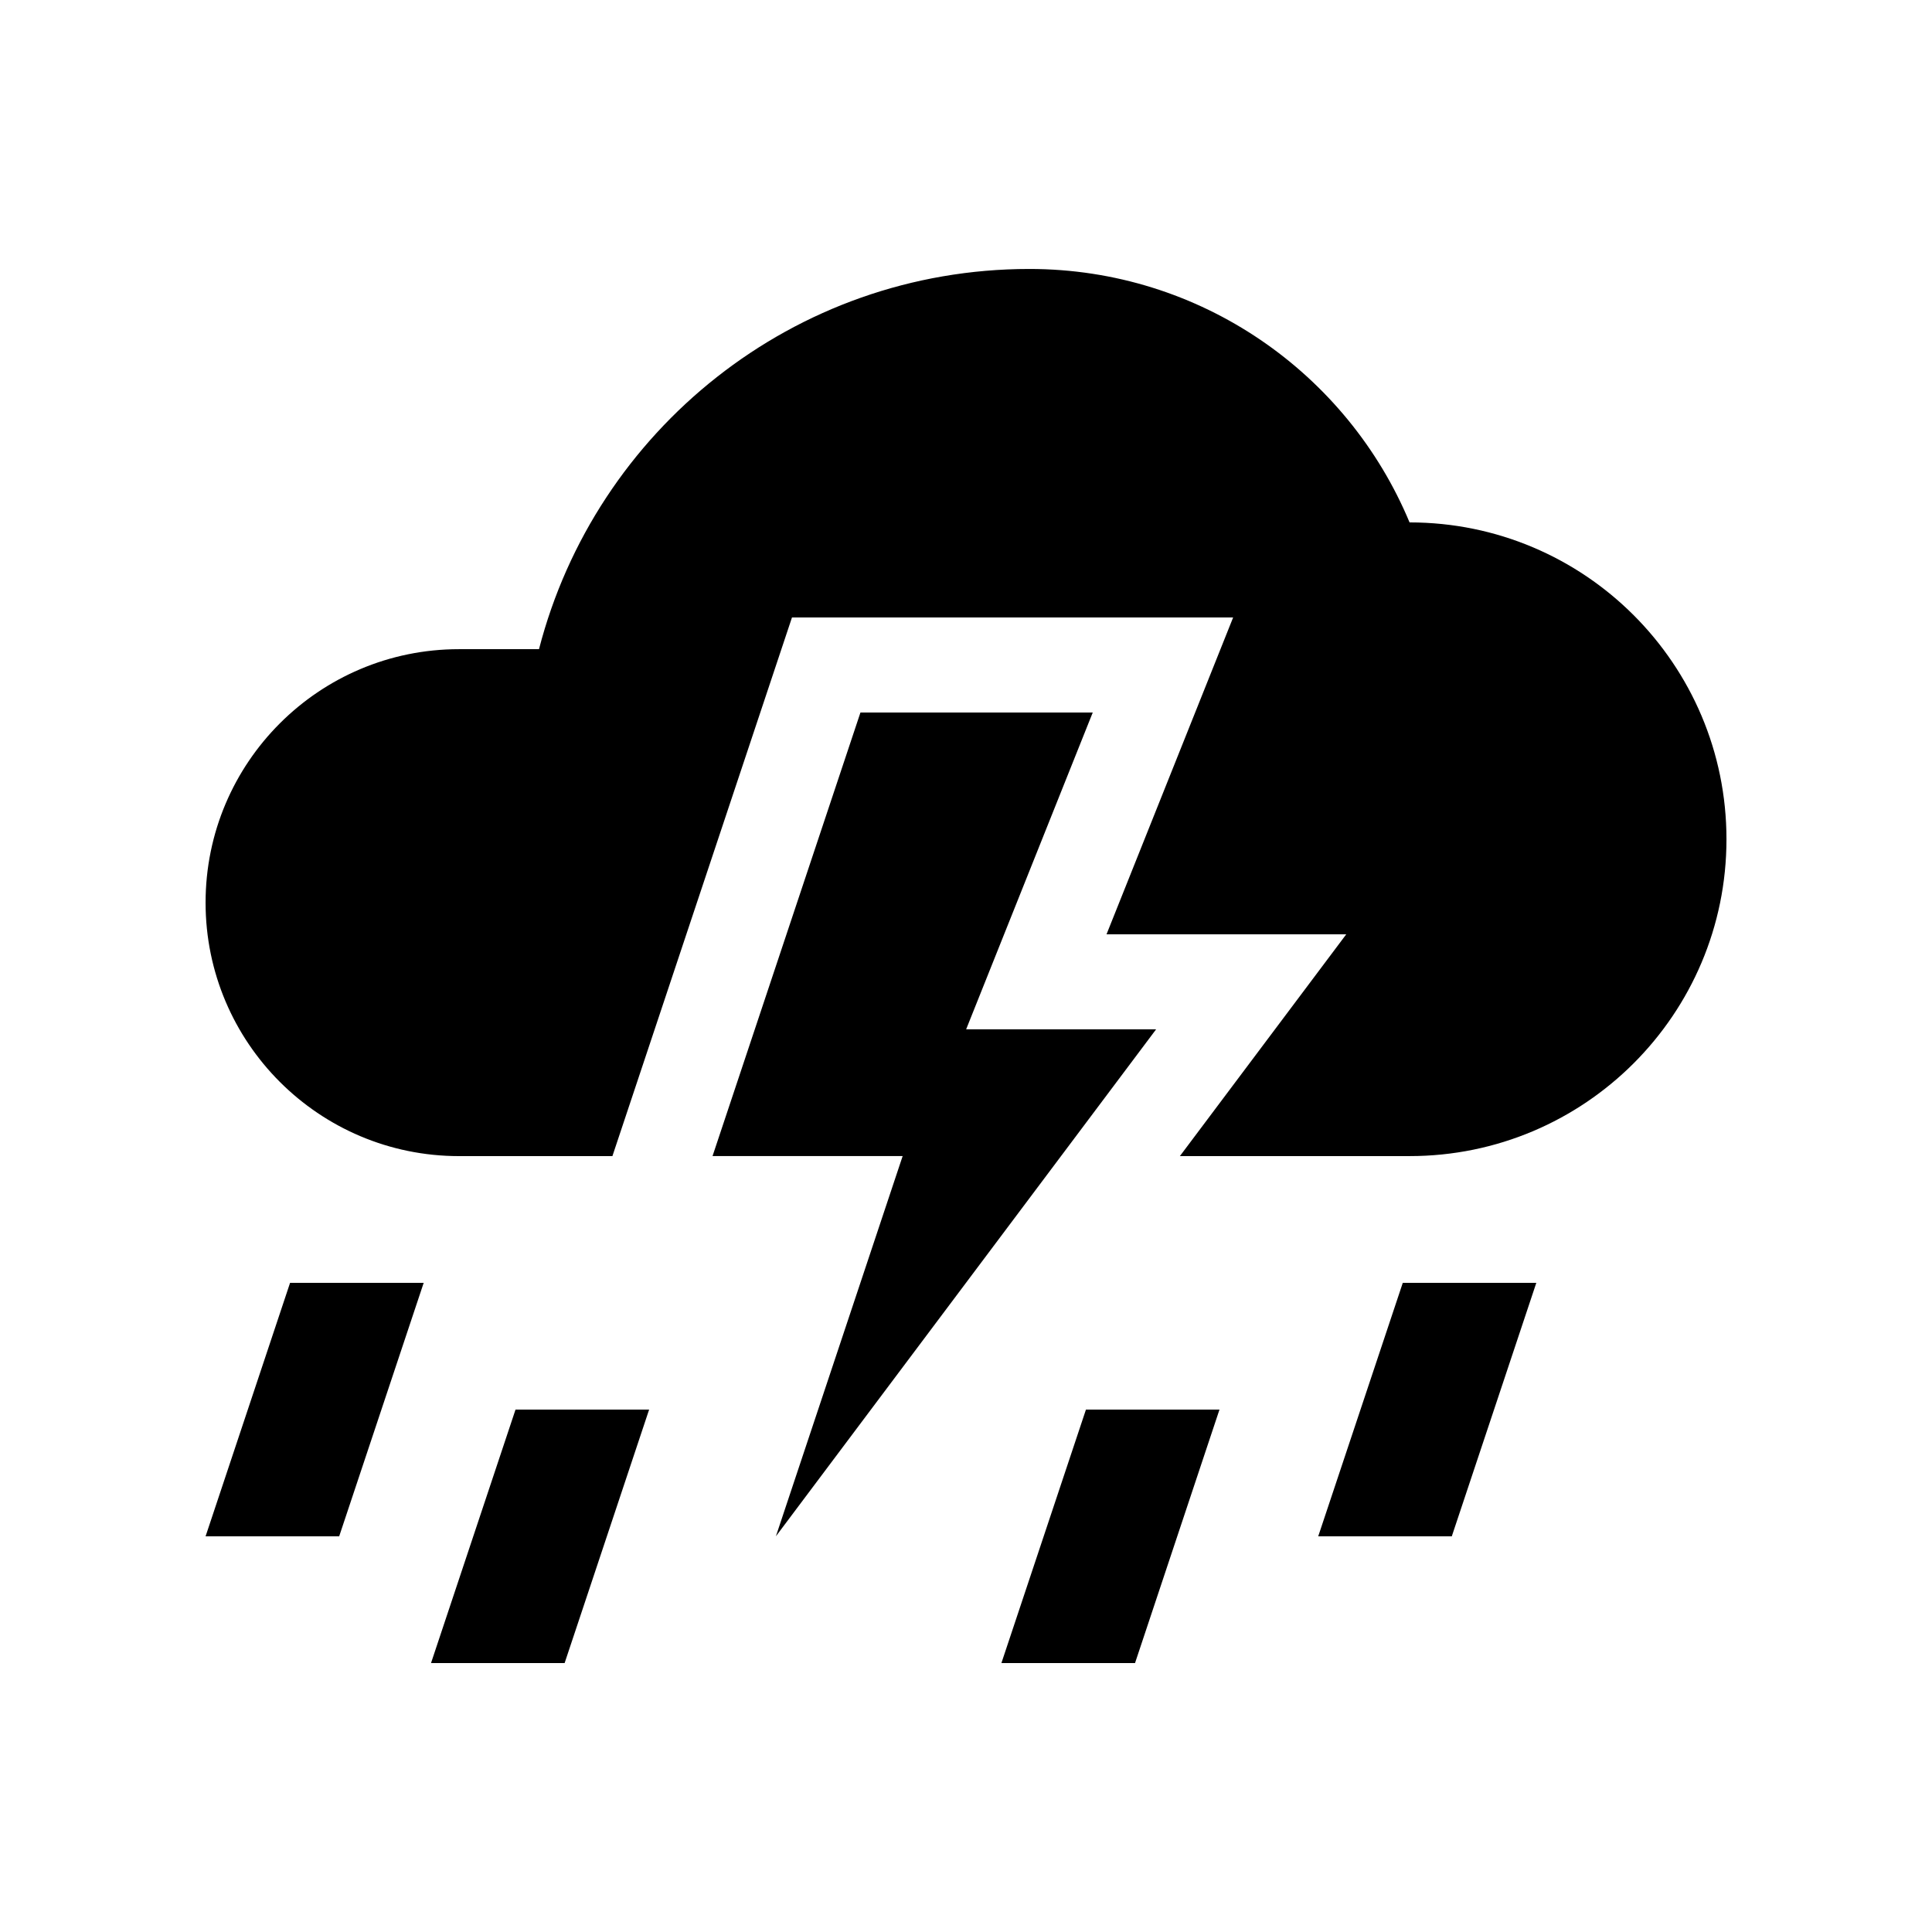<?xml version="1.0" encoding="UTF-8"?>
<!-- Uploaded to: ICON Repo, www.svgrepo.com, Generator: ICON Repo Mixer Tools -->
<svg fill="#000000" width="800px" height="800px" version="1.1" viewBox="144 144 512 512" xmlns="http://www.w3.org/2000/svg">
 <g>
  <path d="m517.55 282.45c-16.434-39.441-55.328-67.172-100.76-67.172-62.578 0-115 42.855-129.95 100.76h-21.191c-37.094-0.008-67.168 30.07-67.168 67.172 0 37.094 30.074 67.172 67.172 67.172h40.641l47.59-142.75 116.91 0.004-33.555 83.969h63.531l-44.086 58.773h60.875c46.383 0 83.973-37.59 83.973-83.969 0-46.383-37.59-83.965-83.973-83.965z"/>
  <path d="m433.59 332.82h-61.562l-39.199 117.55h50.383l-33.59 100.76 100.76-134.35h-50.344z"/>
  <path d="m220.87 483.97-22.391 67.172h35.406l22.395-67.172z"/>
  <path d="m515.75 483.97-22.41 67.172h35.398l22.398-67.172z"/>
  <path d="m280.62 517.55-22.395 67.18h35.406l22.395-67.18z"/>
  <path d="m431.79 517.55-22.406 67.18h35.41l22.383-67.18z"/>
 </g>
</svg>